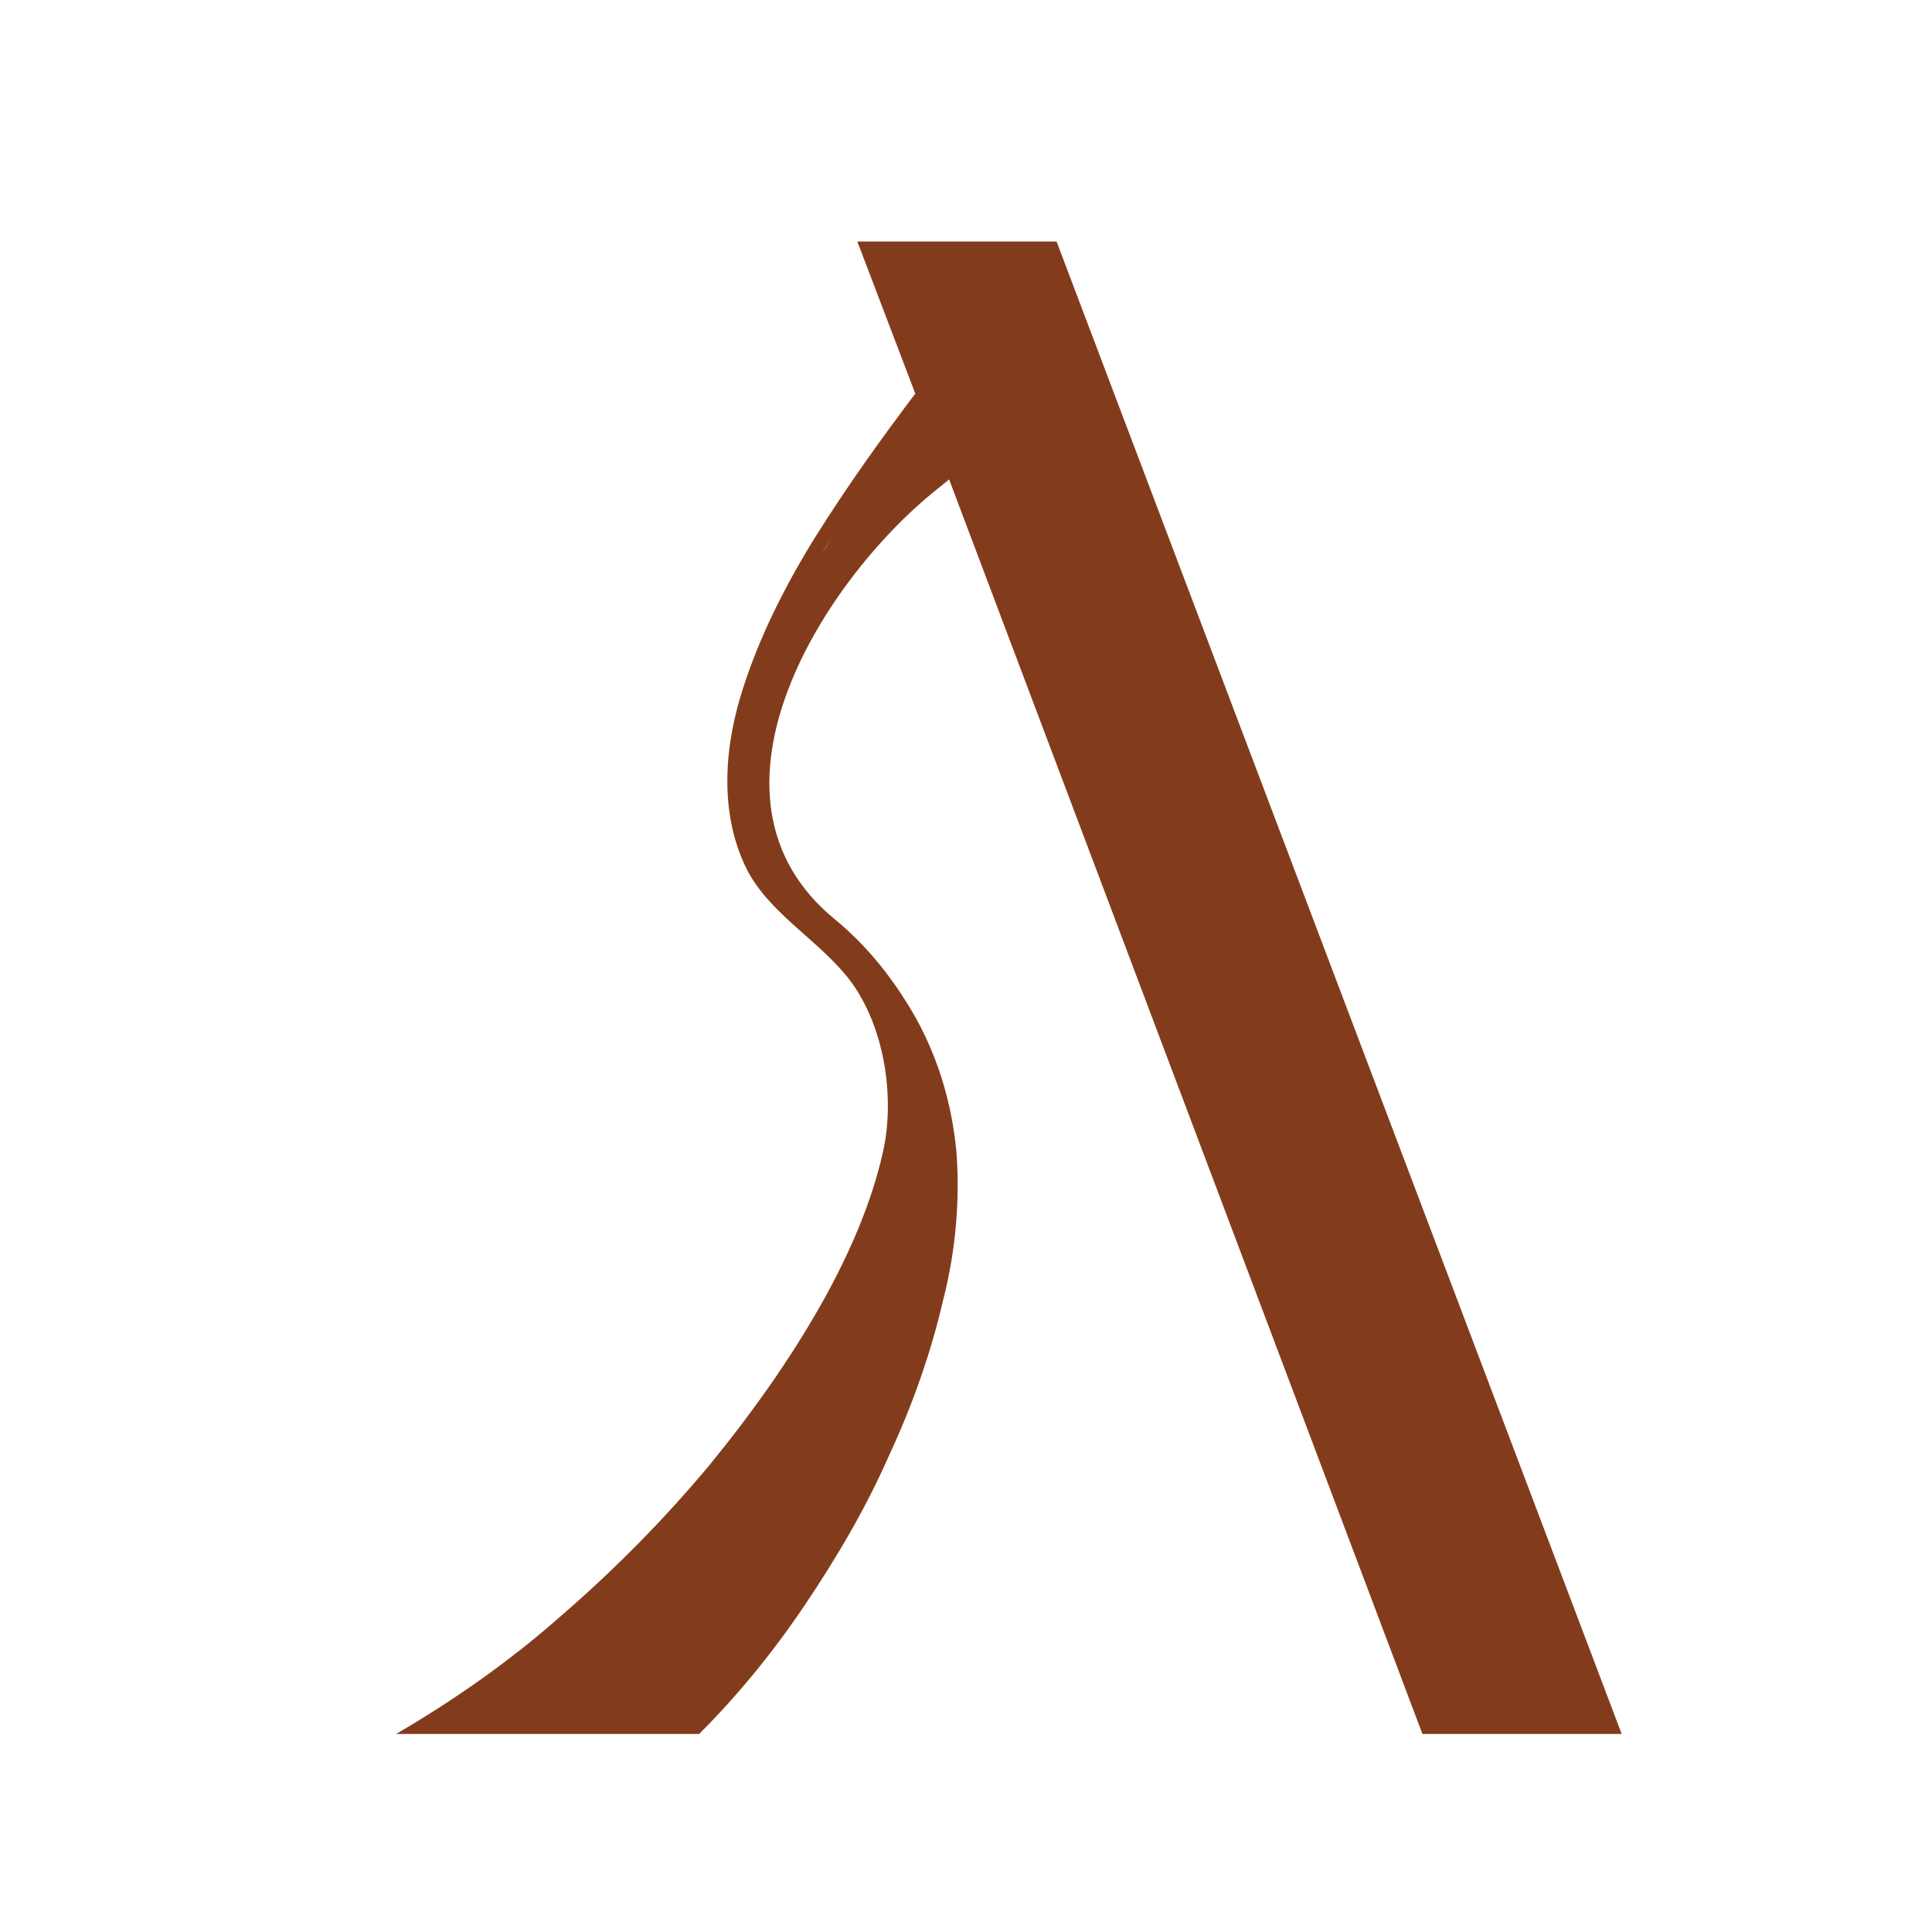 <?xml version="1.0" encoding="UTF-8"?>
<svg id="Layer_1" data-name="Layer 1" xmlns="http://www.w3.org/2000/svg" viewBox="0 0 16 16">
  <defs>
    <style>
      .cls-1 {
        fill: none;
      }

      .cls-1, .cls-2 {
        stroke-width: 0px;
      }

      .cls-2 {
        fill: #833c1b;
      }
    </style>
  </defs>
  <path class="cls-2" d="m7.1,2l.48,1.26c-.28.37-.56.76-.83,1.19-.26.42-.46.83-.59,1.23-.16.48-.21,1.04.02,1.51.18.36.56.57.82.88.32.38.42,1.01.31,1.48-.09.4-.27.83-.52,1.27-.25.44-.56.88-.92,1.32-.36.43-.76.84-1.21,1.23-.44.39-.9.71-1.38.99h2.51c.31-.31.6-.66.87-1.06.27-.4.51-.81.7-1.24.2-.43.35-.86.45-1.29.11-.43.14-.85.11-1.24-.04-.4-.15-.76-.33-1.09-.18-.32-.4-.6-.68-.83-1.24-1.02-.08-2.84.89-3.59.02-.02.04-.03.06-.05l3.92,10.39h1.65L8.75,2h-1.65Zm-.38,2.74c.04-.07.08-.14.12-.21.02-.03.03-.05.05-.08l-.18.3Z"/>
  <rect class="cls-1" width="16" height="16"/>
</svg>